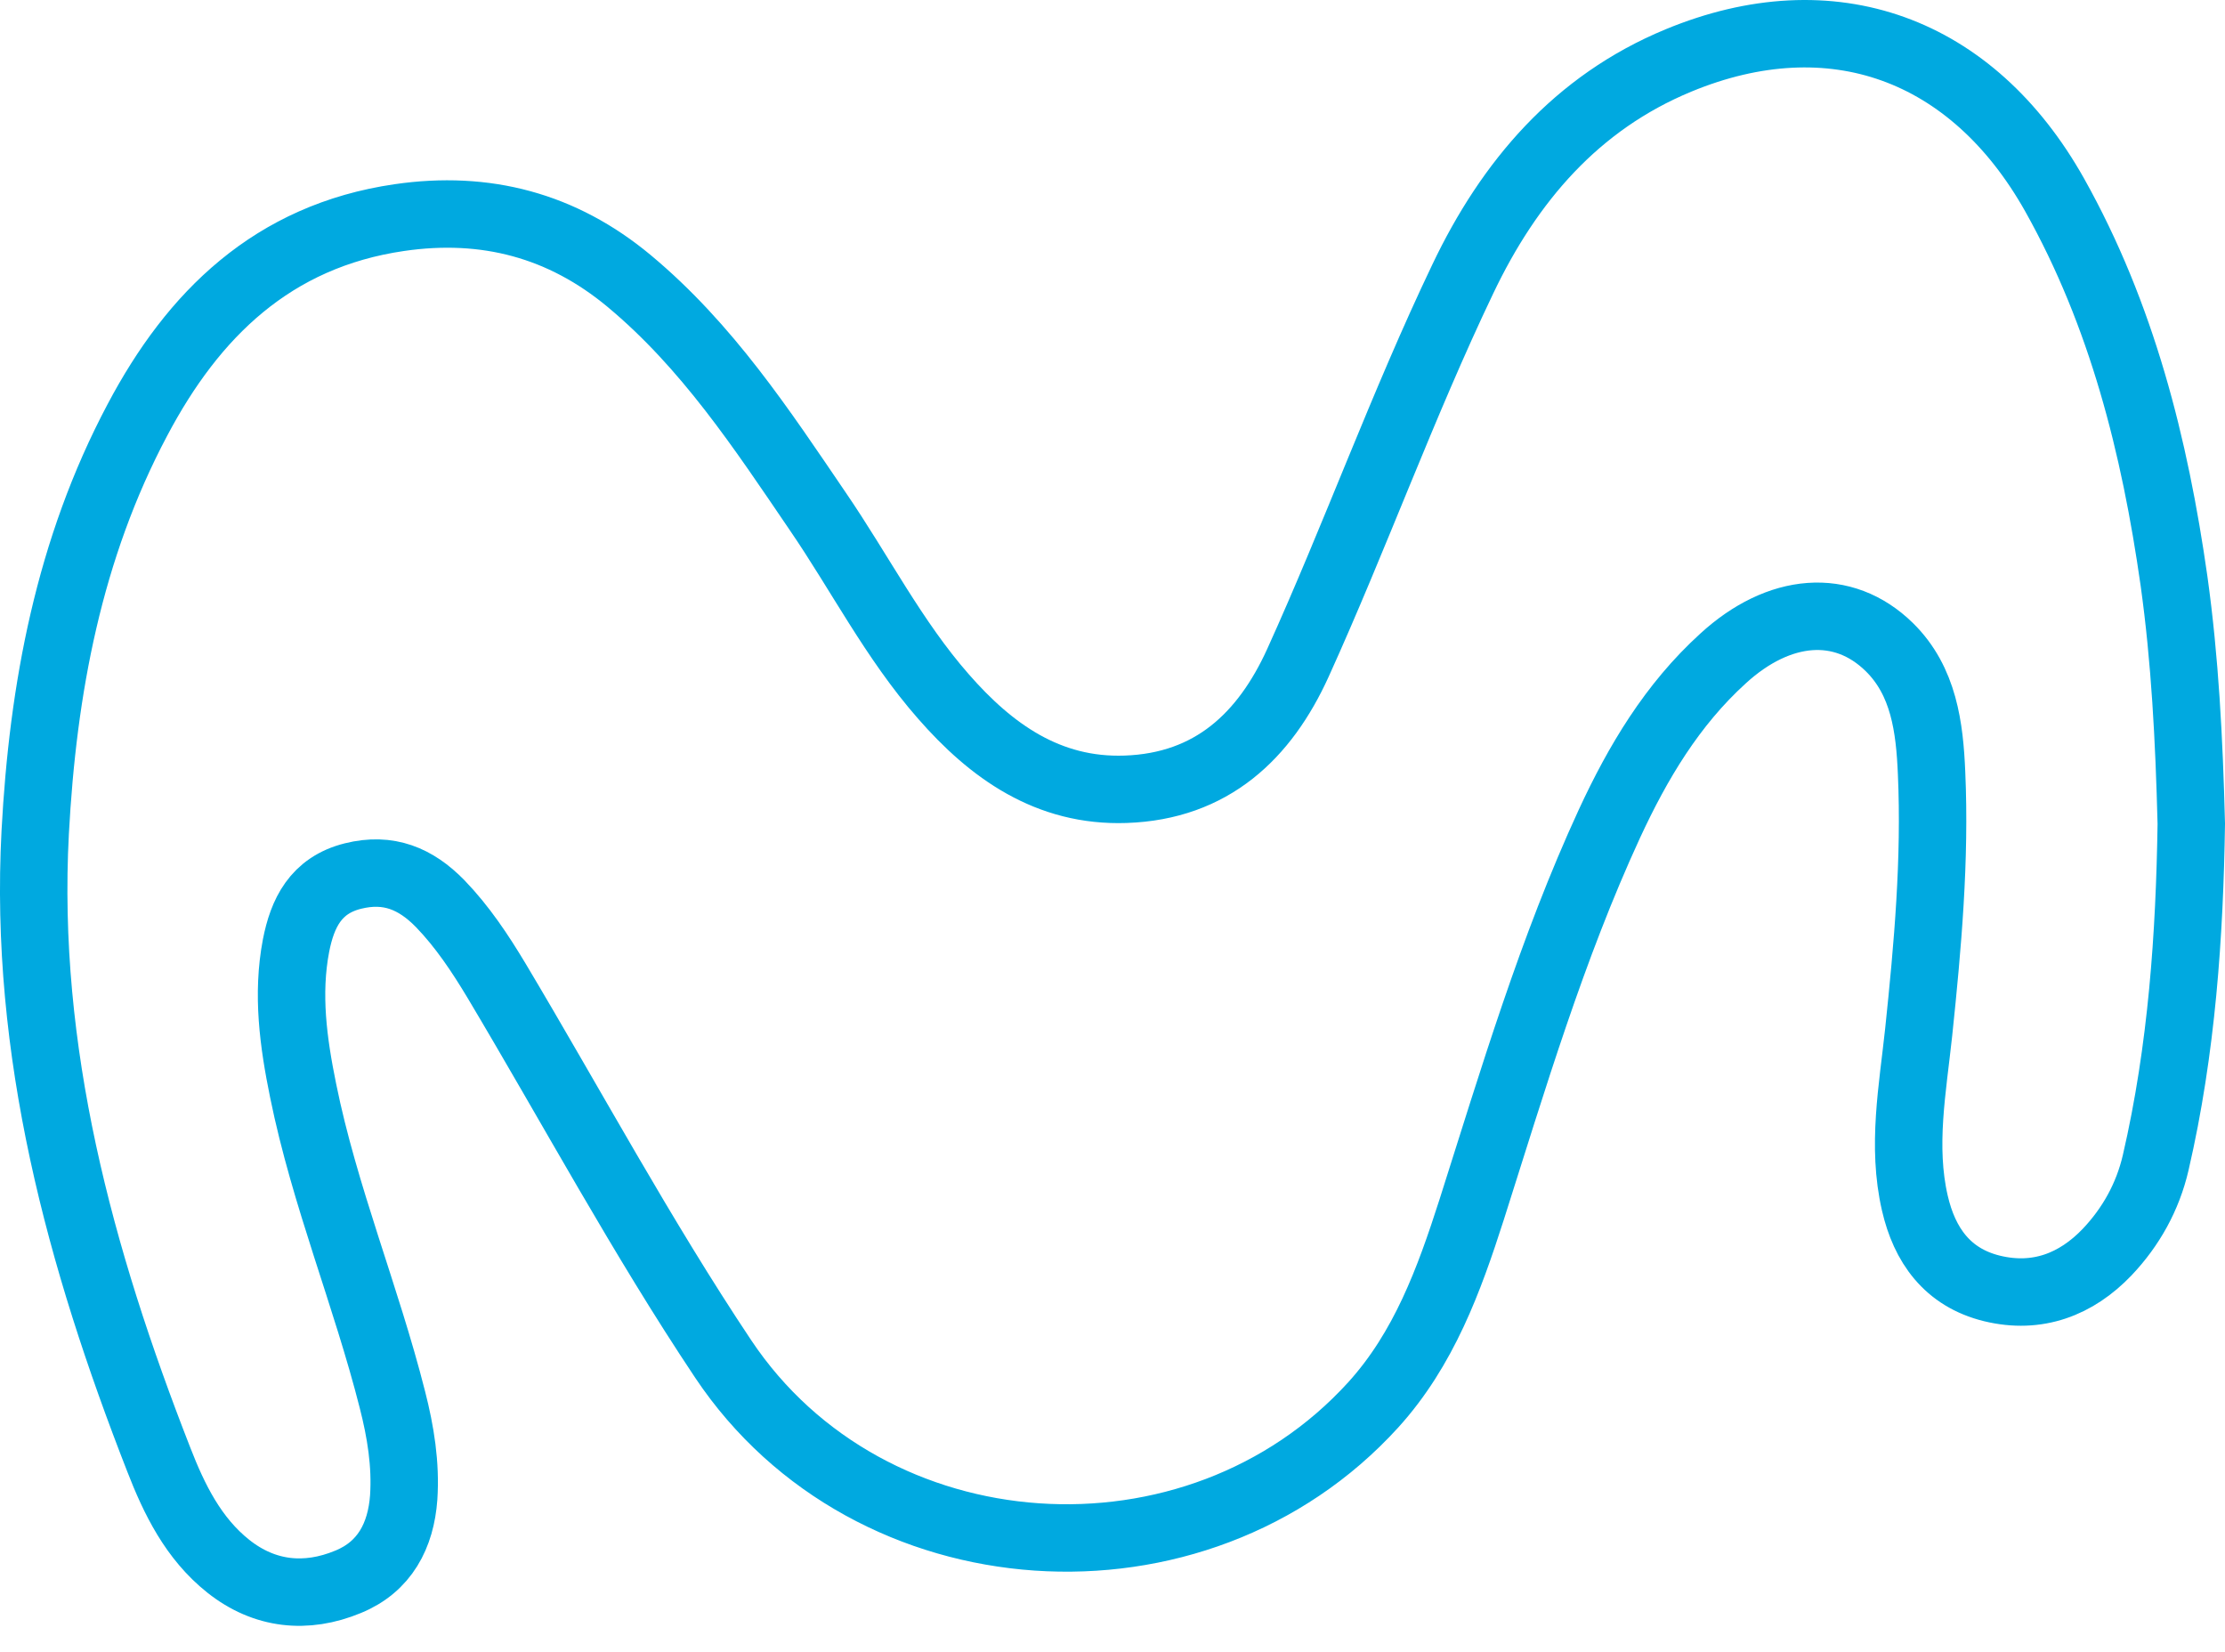 <svg width="66" height="49" viewBox="0 0 66 49" fill="none" xmlns="http://www.w3.org/2000/svg">
<path d="M65 24.434C64.951 27.697 64.724 31.119 63.944 34.485C63.708 35.501 63.212 36.39 62.505 37.136C61.587 38.097 60.433 38.541 59.092 38.216C57.759 37.891 57.085 36.922 56.8 35.684C56.41 33.993 56.735 32.294 56.914 30.611C57.182 28.055 57.41 25.498 57.296 22.926C57.239 21.577 57.069 20.203 56.045 19.195C54.671 17.846 52.77 18.012 51.112 19.529C49.6 20.902 48.584 22.609 47.739 24.434C46.033 28.134 44.879 32.024 43.652 35.882C42.985 37.962 42.238 40.01 40.734 41.669C35.493 47.433 25.79 46.805 21.45 40.304C19.028 36.676 16.964 32.834 14.729 29.087C14.242 28.277 13.722 27.491 13.055 26.8C12.332 26.062 11.528 25.721 10.471 25.983C9.358 26.26 8.968 27.094 8.781 28.047C8.505 29.491 8.7 30.92 8.992 32.349C9.626 35.477 10.861 38.438 11.641 41.518C11.885 42.471 12.04 43.432 11.975 44.416C11.893 45.543 11.414 46.472 10.325 46.917C9.082 47.433 7.846 47.306 6.774 46.456C5.733 45.63 5.165 44.464 4.709 43.289C2.369 37.303 0.703 31.174 1.044 24.689C1.272 20.433 2.044 16.282 4.076 12.455C5.725 9.335 8.082 7.001 11.845 6.454C14.404 6.081 16.68 6.684 18.663 8.335C20.979 10.264 22.596 12.725 24.254 15.162C25.505 16.988 26.513 18.981 27.984 20.656C29.398 22.275 31.088 23.49 33.388 23.41C35.948 23.323 37.516 21.823 38.499 19.663C40.206 15.901 41.604 12.011 43.392 8.272C44.765 5.39 46.756 3.048 49.787 1.794C54.338 -0.088 58.499 1.429 60.945 5.779C62.944 9.343 63.919 13.233 64.488 17.234C64.813 19.568 64.935 21.91 65 24.434Z" stroke="#00A9E0" stroke-width="2"/>
</svg>
